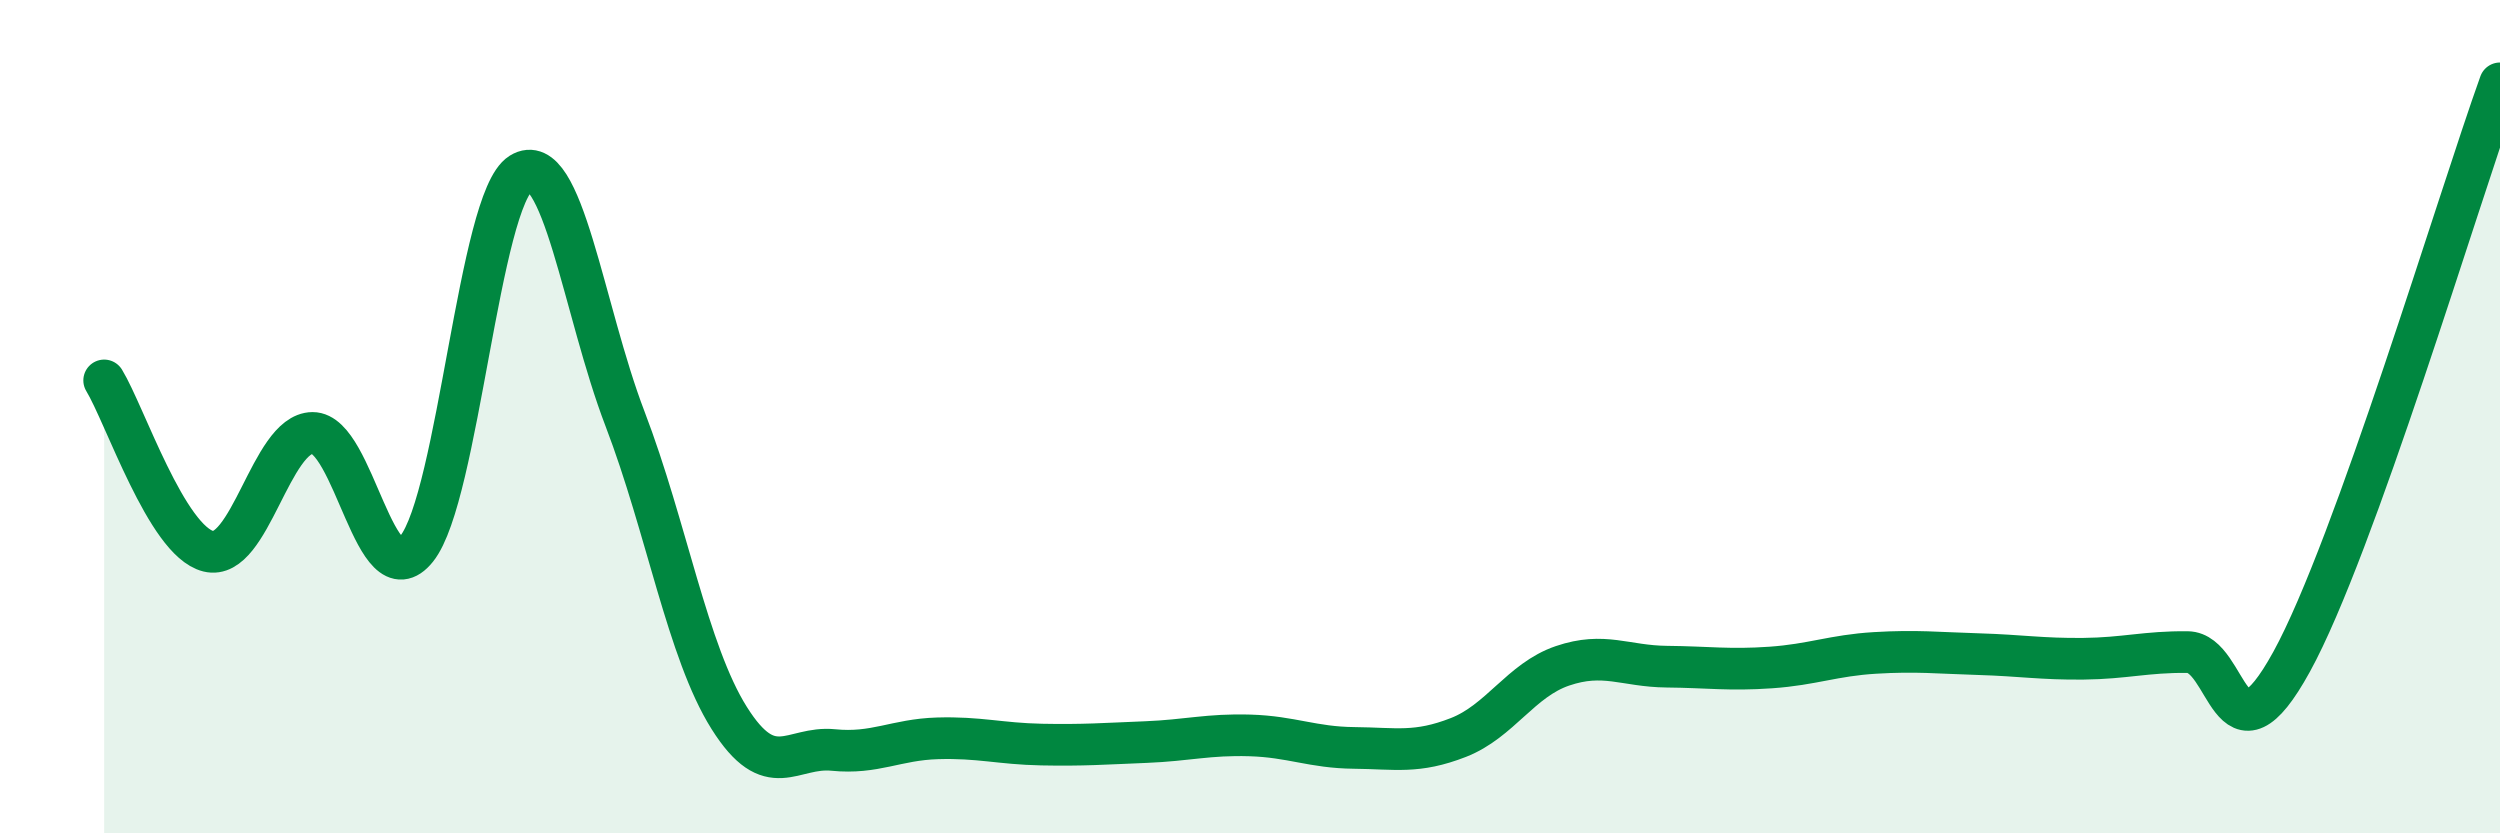 
    <svg width="60" height="20" viewBox="0 0 60 20" xmlns="http://www.w3.org/2000/svg">
      <path
        d="M 2.5,9.13 C 3,9.95 4,12.98 5,13.23 C 6,13.48 6.5,10.4 7.5,10.39 C 8.5,10.38 9,14.42 10,13.17 C 11,11.92 11.5,4.78 12.5,4.16 C 13.5,3.54 14,7.44 15,10.05 C 16,12.66 16.5,15.64 17.5,17.23 C 18.5,18.82 19,17.9 20,18 C 21,18.1 21.5,17.75 22.5,17.72 C 23.5,17.69 24,17.85 25,17.87 C 26,17.89 26.5,17.85 27.5,17.81 C 28.5,17.77 29,17.62 30,17.65 C 31,17.68 31.5,17.94 32.5,17.95 C 33.5,17.96 34,18.09 35,17.7 C 36,17.31 36.5,16.32 37.5,15.98 C 38.5,15.64 39,15.99 40,16 C 41,16.01 41.5,16.09 42.5,16.02 C 43.5,15.95 44,15.73 45,15.67 C 46,15.61 46.5,15.67 47.5,15.7 C 48.5,15.73 49,15.82 50,15.81 C 51,15.8 51.5,15.64 52.5,15.65 C 53.5,15.66 53.5,18.61 55,15.88 C 56.5,13.15 59,4.78 60,2L60 20L2.5 20Z"
        fill="#008740"
        opacity="0.1"
        stroke-linecap="round"
        stroke-linejoin="round"
      />
      <path
        d="M 2.5,9.13 C 3,9.95 4,12.98 5,13.23 C 6,13.48 6.5,10.4 7.5,10.39 C 8.5,10.38 9,14.42 10,13.17 C 11,11.92 11.5,4.78 12.5,4.16 C 13.5,3.54 14,7.44 15,10.05 C 16,12.66 16.5,15.64 17.5,17.23 C 18.5,18.82 19,17.9 20,18 C 21,18.1 21.5,17.75 22.5,17.72 C 23.5,17.69 24,17.85 25,17.87 C 26,17.89 26.5,17.85 27.5,17.81 C 28.5,17.77 29,17.62 30,17.65 C 31,17.68 31.5,17.94 32.5,17.95 C 33.5,17.96 34,18.09 35,17.7 C 36,17.31 36.5,16.32 37.5,15.98 C 38.5,15.64 39,15.99 40,16 C 41,16.01 41.5,16.09 42.5,16.02 C 43.5,15.95 44,15.73 45,15.67 C 46,15.61 46.5,15.67 47.5,15.7 C 48.5,15.73 49,15.82 50,15.81 C 51,15.8 51.5,15.64 52.5,15.65 C 53.5,15.66 53.5,18.61 55,15.88 C 56.5,13.15 59,4.78 60,2"
        stroke="#008740"
        stroke-width="1"
        fill="none"
        stroke-linecap="round"
        stroke-linejoin="round"
      />
    </svg>
  